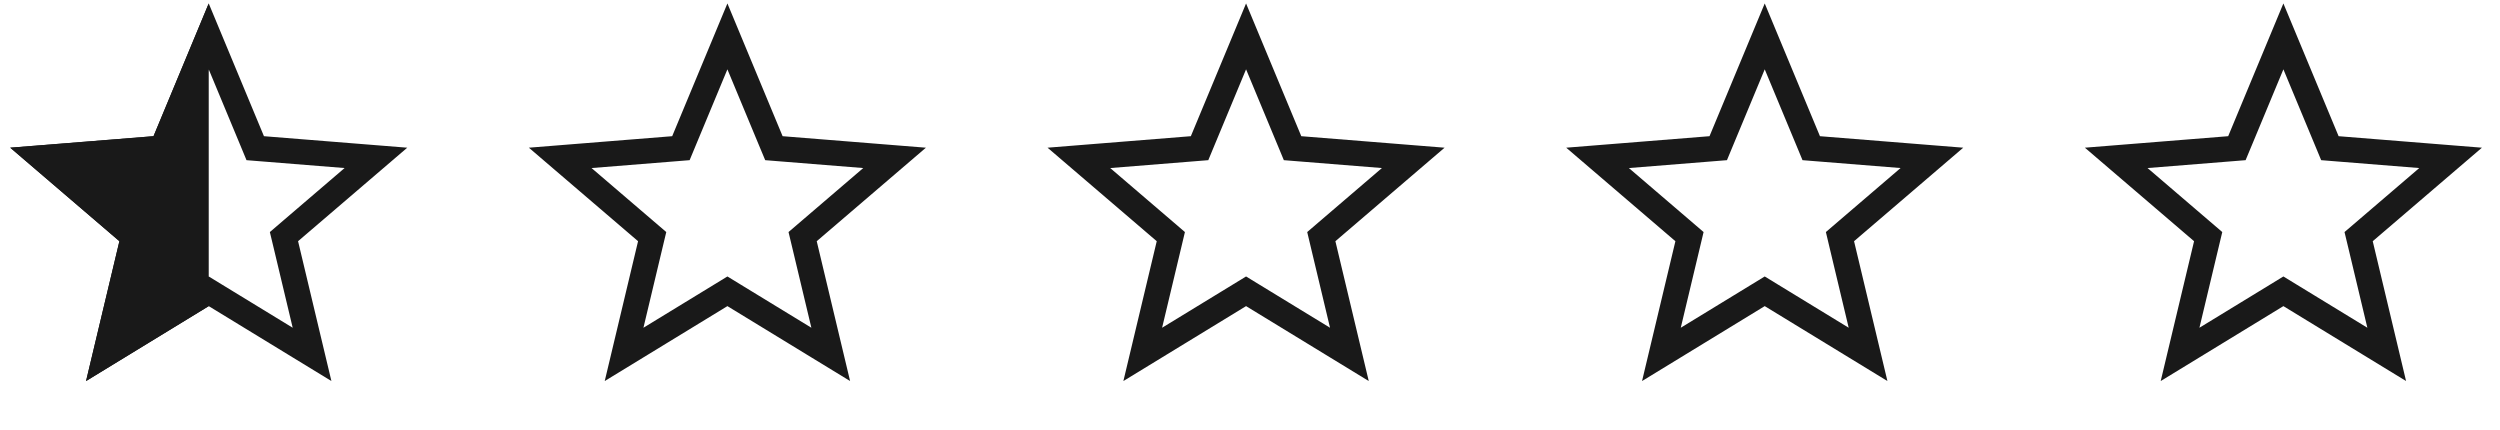 <svg width="157" height="27" viewBox="0 0 157 27" fill="none" xmlns="http://www.w3.org/2000/svg">
<path d="M13.108 2.285L15.842 8.858L16.028 9.306L16.512 9.345L23.608 9.914L18.201 14.544L17.833 14.86L17.946 15.332L19.597 22.256L13.522 18.546L13.108 18.293L12.694 18.546L6.619 22.256L8.271 15.332L8.384 14.86L8.015 14.544L2.609 9.914L9.705 9.345L10.188 9.306L10.375 8.858L13.108 2.285Z" stroke="#191919" stroke-width="1.589"/>
<path d="M45.681 2.285L48.414 8.858L48.601 9.306L49.084 9.345L56.18 9.914L50.774 14.544L50.405 14.86L50.518 15.332L52.17 22.256L46.095 18.546L45.681 18.293L45.267 18.546L39.192 22.256L40.843 15.332L40.956 14.86L40.587 14.544L35.181 9.914L42.277 9.345L42.761 9.306L42.947 8.858L45.681 2.285Z" stroke="#191919" stroke-width="1.589"/>
<path d="M78.253 2.285L80.987 8.858L81.173 9.306L81.657 9.345L88.752 9.914L83.346 14.544L82.978 14.86L83.09 15.332L84.742 22.256L78.667 18.546L78.253 18.293L77.839 18.546L71.764 22.256L73.416 15.332L73.528 14.86L73.16 14.544L67.754 9.914L74.849 9.345L75.333 9.306L75.519 8.858L78.253 2.285Z" stroke="#191919" stroke-width="1.589"/>
<path d="M110.825 2.285L113.559 8.858L113.745 9.306L114.229 9.345L121.324 9.914L115.918 14.544L115.55 14.86L115.662 15.332L117.314 22.256L111.239 18.546L110.825 18.293L110.411 18.546L104.336 22.256L105.988 15.332L106.1 14.86L105.732 14.544L100.326 9.914L107.421 9.345L107.905 9.306L108.091 8.858L110.825 2.285Z" stroke="#191919" stroke-width="1.589"/>
<path d="M143.397 2.285L146.131 8.858L146.317 9.306L146.801 9.345L153.897 9.914L148.491 14.544L148.122 14.86L148.235 15.332L149.886 22.256L143.811 18.546L143.397 18.293L142.983 18.546L136.908 22.256L138.56 15.332L138.673 14.86L138.304 14.544L132.898 9.914L139.994 9.345L140.477 9.306L140.664 8.858L143.397 2.285Z" stroke="#191919" stroke-width="1.589"/>
<path d="M13.108 0.217V19.224L5.404 23.93L7.498 15.148L0.642 9.274L9.641 8.553L13.108 0.217Z" fill="#191919"/>
</svg>
